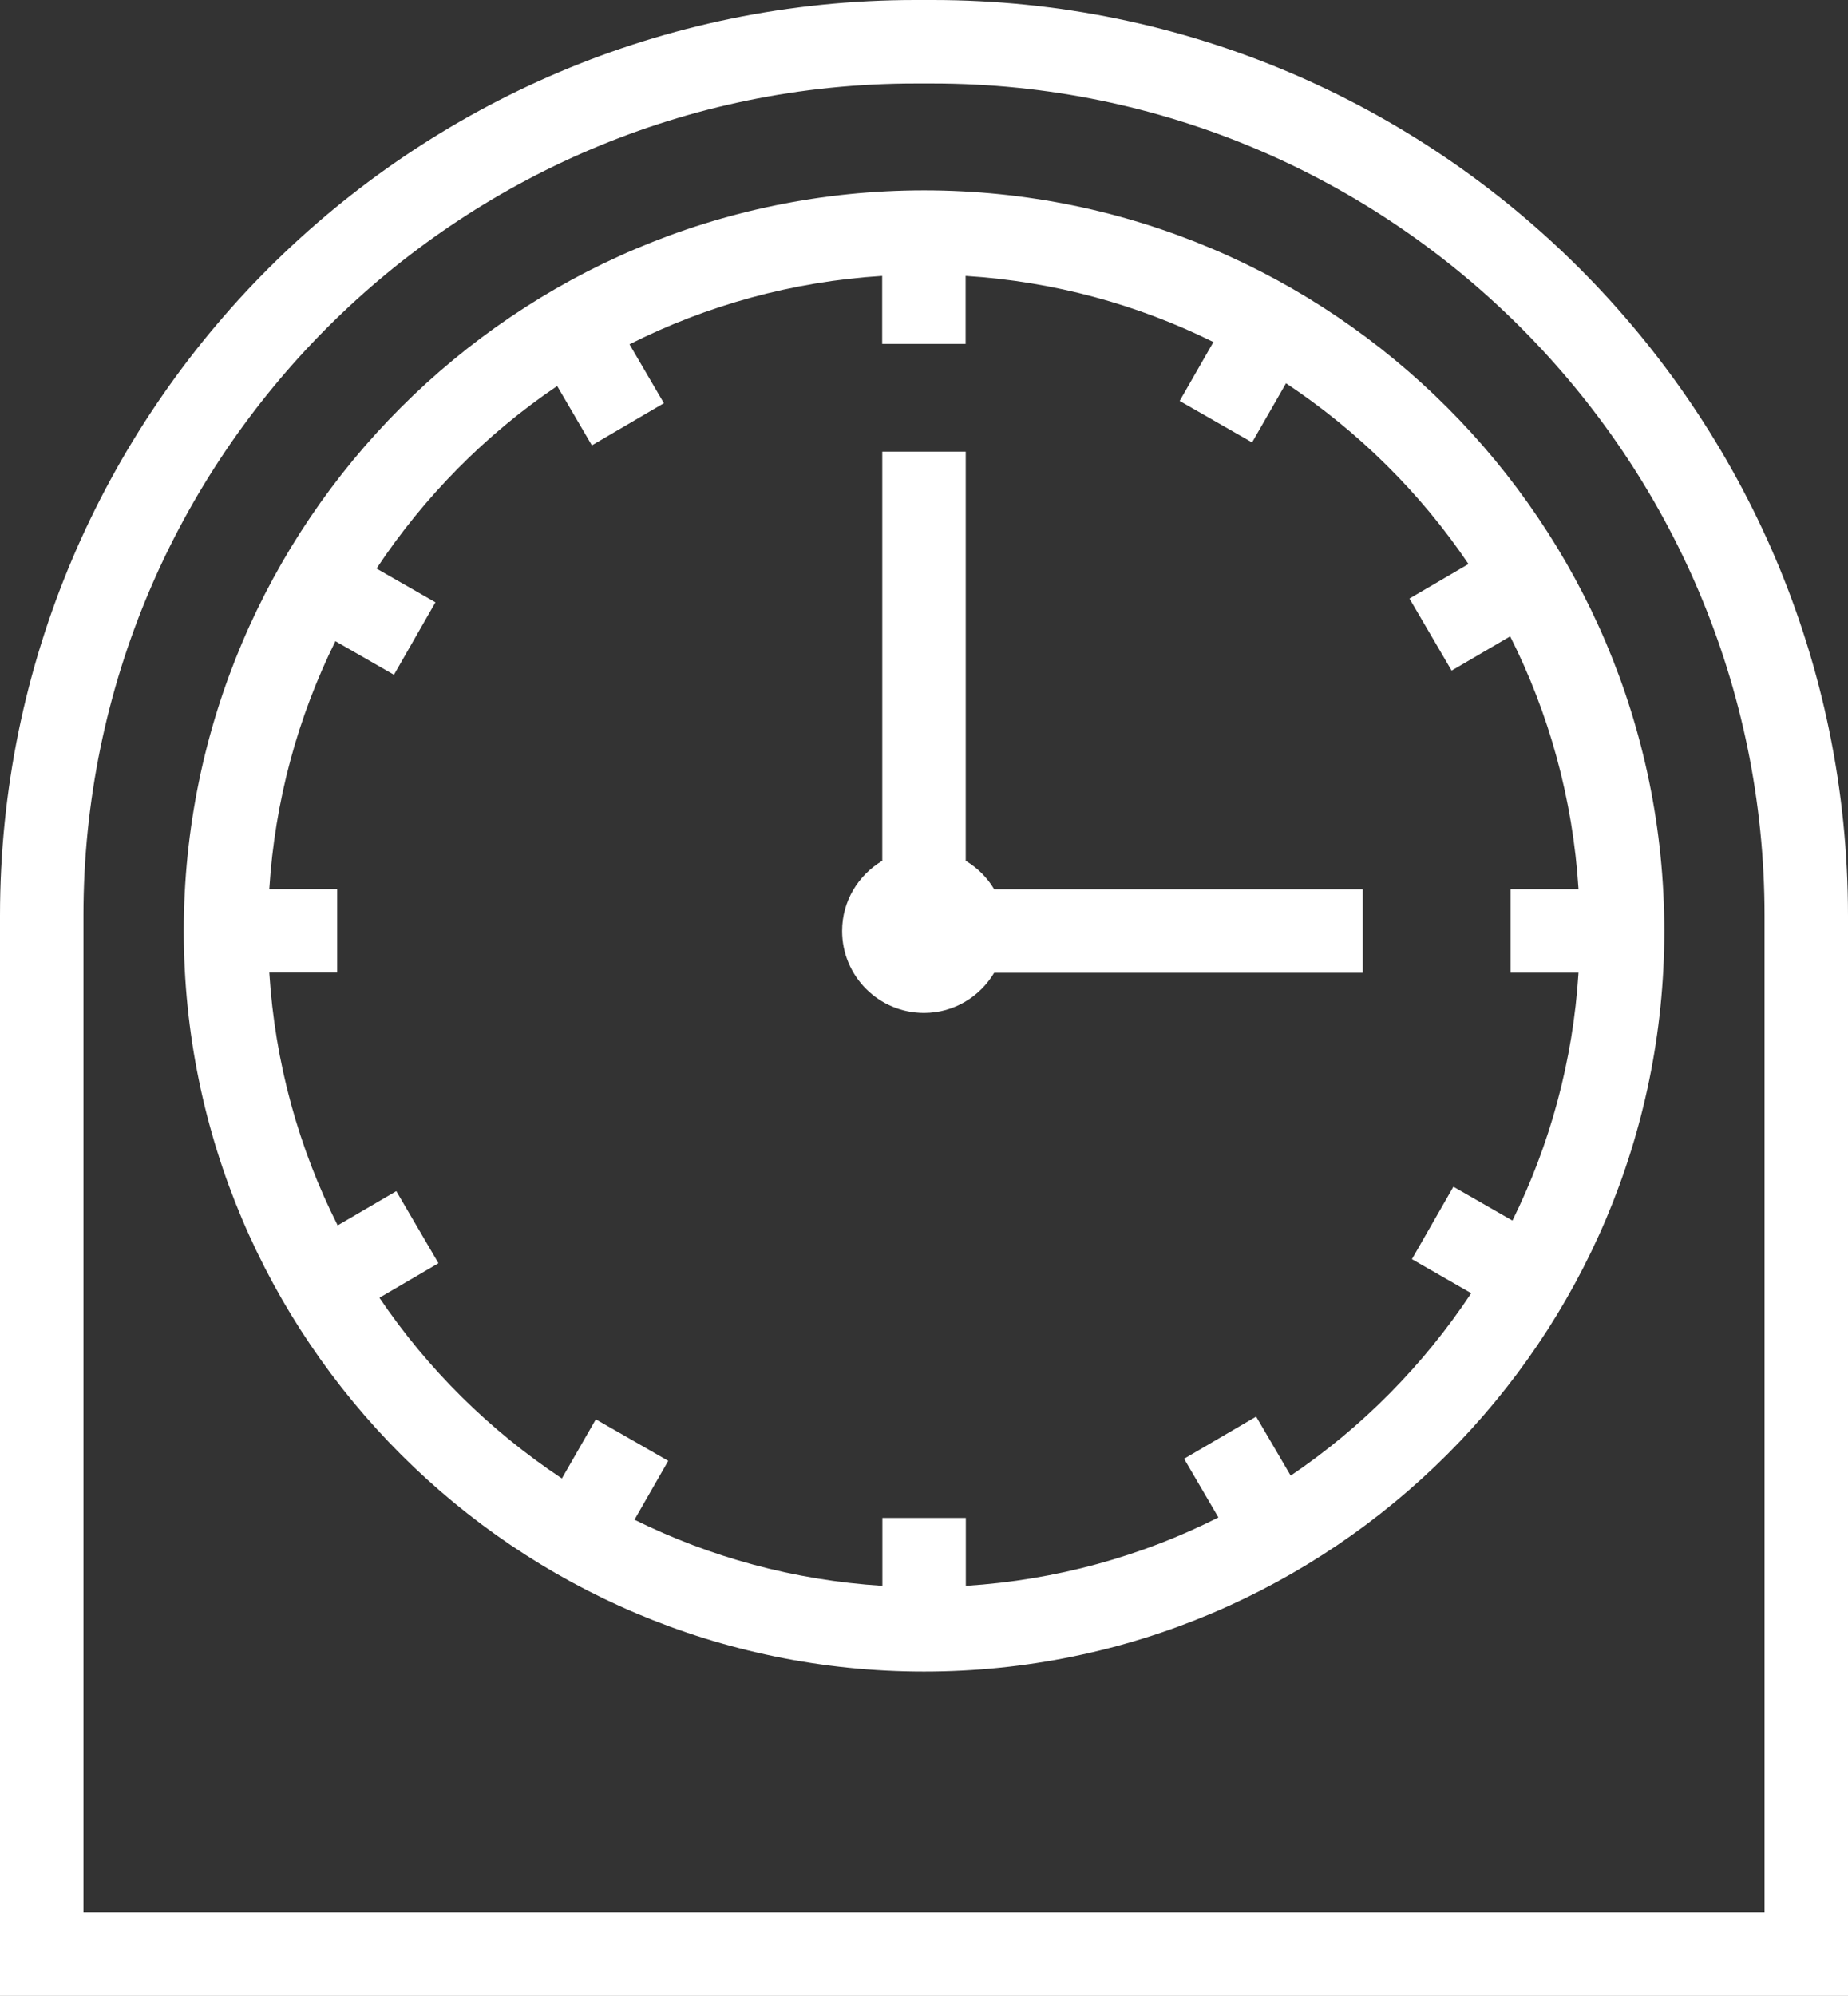 <?xml version="1.0" encoding="UTF-8"?><svg id="uuid-4fac61f7-3429-413a-b613-97bfd3dd113d" xmlns="http://www.w3.org/2000/svg" viewBox="0 0 195.99 211.58"><rect x="0" y="0" width="195.99" height="211.58" fill="#333333" stroke="none"/><defs><style>.uuid-9bb07fc4-09c7-4d26-a66f-cd59e154f4a1{fill:#fff;}</style></defs><path class="uuid-9bb07fc4-09c7-4d26-a66f-cd59e154f4a1" d="M98,20.18c-43.29,0-78.51,35.22-78.51,78.51s35.22,78.51,78.51,78.51,78.51-35.22,78.51-78.51S141.29,20.18,98,20.18ZM136.89,156.44l-3.67-6.27-7.64,4.47,3.64,6.22c-8.15,4.11-17.21,6.65-26.79,7.25v-7.2h-8.85v7.2c-9.39-.59-18.26-3.04-26.29-7.01l3.58-6.24-7.68-4.4-3.6,6.27c-7.63-5.07-14.22-11.57-19.35-19.16l6.26-3.66-4.47-7.64-6.22,3.63c-4.11-8.15-6.65-17.21-7.25-26.8h7.2v-8.85h-7.2c.59-9.39,3.04-18.26,7.01-26.28l6.21,3.56,4.4-7.68-6.25-3.58c5.07-7.63,11.57-14.22,19.16-19.35l3.68,6.29,7.64-4.47-3.65-6.24c8.15-4.11,17.21-6.65,26.8-7.25v7.21h8.85v-7.21c9.39.59,18.26,3.04,26.28,7.01l-3.58,6.24,7.68,4.4,3.6-6.27c7.63,5.07,14.22,11.57,19.35,19.16l-6.26,3.66,4.47,7.64,6.21-3.63c4.11,8.15,6.65,17.21,7.25,26.8h-7.21v8.85h7.21c-.59,9.39-3.04,18.26-7.01,26.28l-6.26-3.59-4.4,7.68,6.29,3.61c-5.07,7.63-11.57,14.22-19.16,19.35Z"/><path class="uuid-9bb07fc4-09c7-4d26-a66f-cd59e154f4a1" d="M102.42,91.25v-43.37h-8.85v43.37c-2.54,1.52-4.26,4.26-4.26,7.44,0,4.8,3.89,8.69,8.69,8.69,3.17,0,5.92-1.72,7.44-4.26h39.09v-8.85h-39.09c-.74-1.24-1.77-2.27-3.01-3.01Z"/><path class="uuid-9bb07fc4-09c7-4d26-a66f-cd59e154f4a1" d="M98.93,0h-1.87C43.54,0,0,43.54,0,97.06v114.52h195.99v-114.52C195.99,43.54,152.45,0,98.93,0ZM187.14,202.73H8.85v-105.67C8.85,48.42,48.42,8.85,97.06,8.85h1.87c48.64,0,88.21,39.57,88.21,88.21v105.67Z"/></svg>